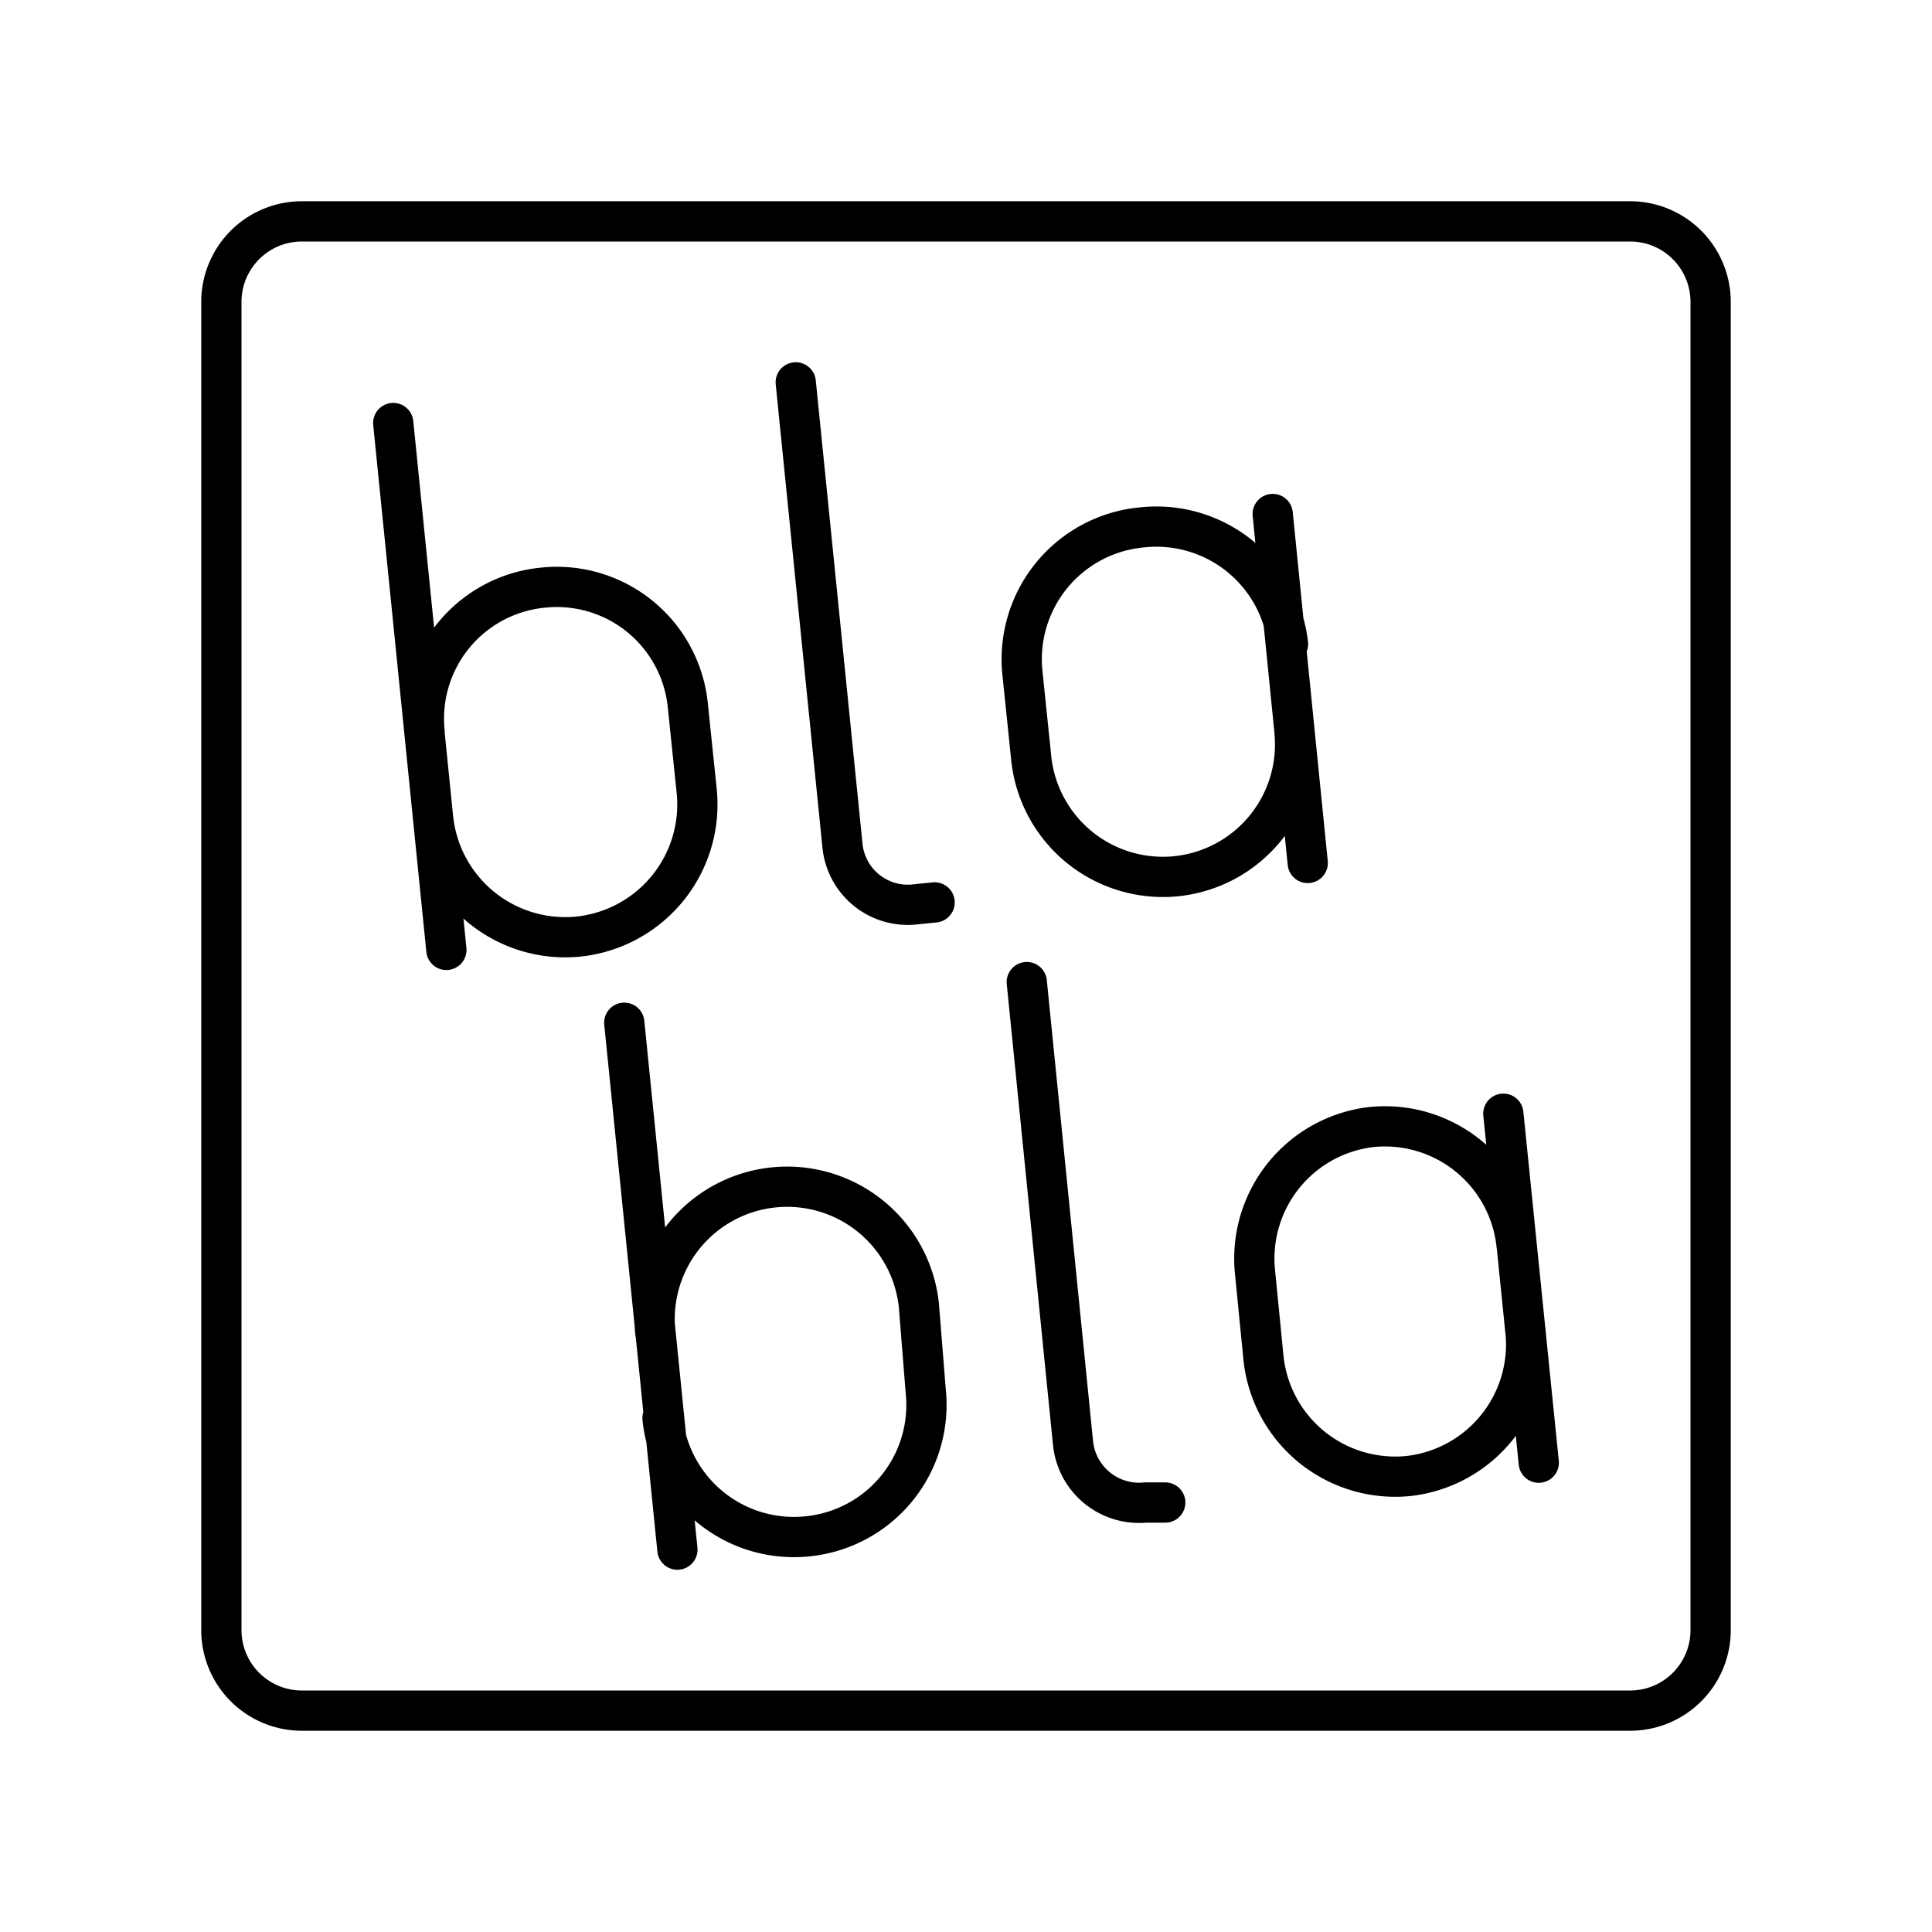 <?xml version="1.0" encoding="utf-8"?>
<!-- Generator: www.svgicons.com -->
<svg xmlns="http://www.w3.org/2000/svg" width="800" height="800" viewBox="0 0 48 48">
<path fill="none" stroke="currentColor" stroke-linecap="round" stroke-linejoin="round" d="M19.77 9.5L20.93 21a1.63 1.63 0 0 0 1.8 1.47l.49-.05m8.94-4.25a3.29 3.29 0 0 1-2.94 3.6h0a3.29 3.29 0 0 1-3.6-2.94l-.22-2.13a3.29 3.29 0 0 1 3-3.6h0A3.29 3.29 0 0 1 32 16m.49 5.44l-.87-8.67M10.55 18.2a3.27 3.27 0 0 1 2.94-3.6h0a3.27 3.27 0 0 1 3.6 2.94l.22 2.12a3.3 3.3 0 0 1-2.95 3.61h0a3.3 3.3 0 0 1-3.6-2.95m.33 3.28L9.77 10.51M25.51 24.4l1.15 11.46a1.65 1.65 0 0 0 1.8 1.47h.49m8.95-4.26a3.29 3.29 0 0 1-2.9 3.6h0a3.29 3.29 0 0 1-3.61-2.94l-.21-2.13a3.29 3.29 0 0 1 2.9-3.6h0a3.29 3.29 0 0 1 3.6 2.94m.55 5.4l-.88-8.67M16.28 33.1a3.29 3.29 0 0 1 2.95-3.6h0a3.29 3.29 0 0 1 3.6 2.94l.17 2.13a3.28 3.28 0 0 1-2.94 3.6h0a3.28 3.28 0 0 1-3.6-2.94m.37 3.27l-1.32-13.09"/><path fill="none" stroke="currentColor" stroke-linecap="round" stroke-linejoin="round" d="M40.5 5.5h-33a2 2 0 0 0-2 2v33a2 2 0 0 0 2 2h33a2 2 0 0 0 2-2v-33a2 2 0 0 0-2-2"/>
</svg>